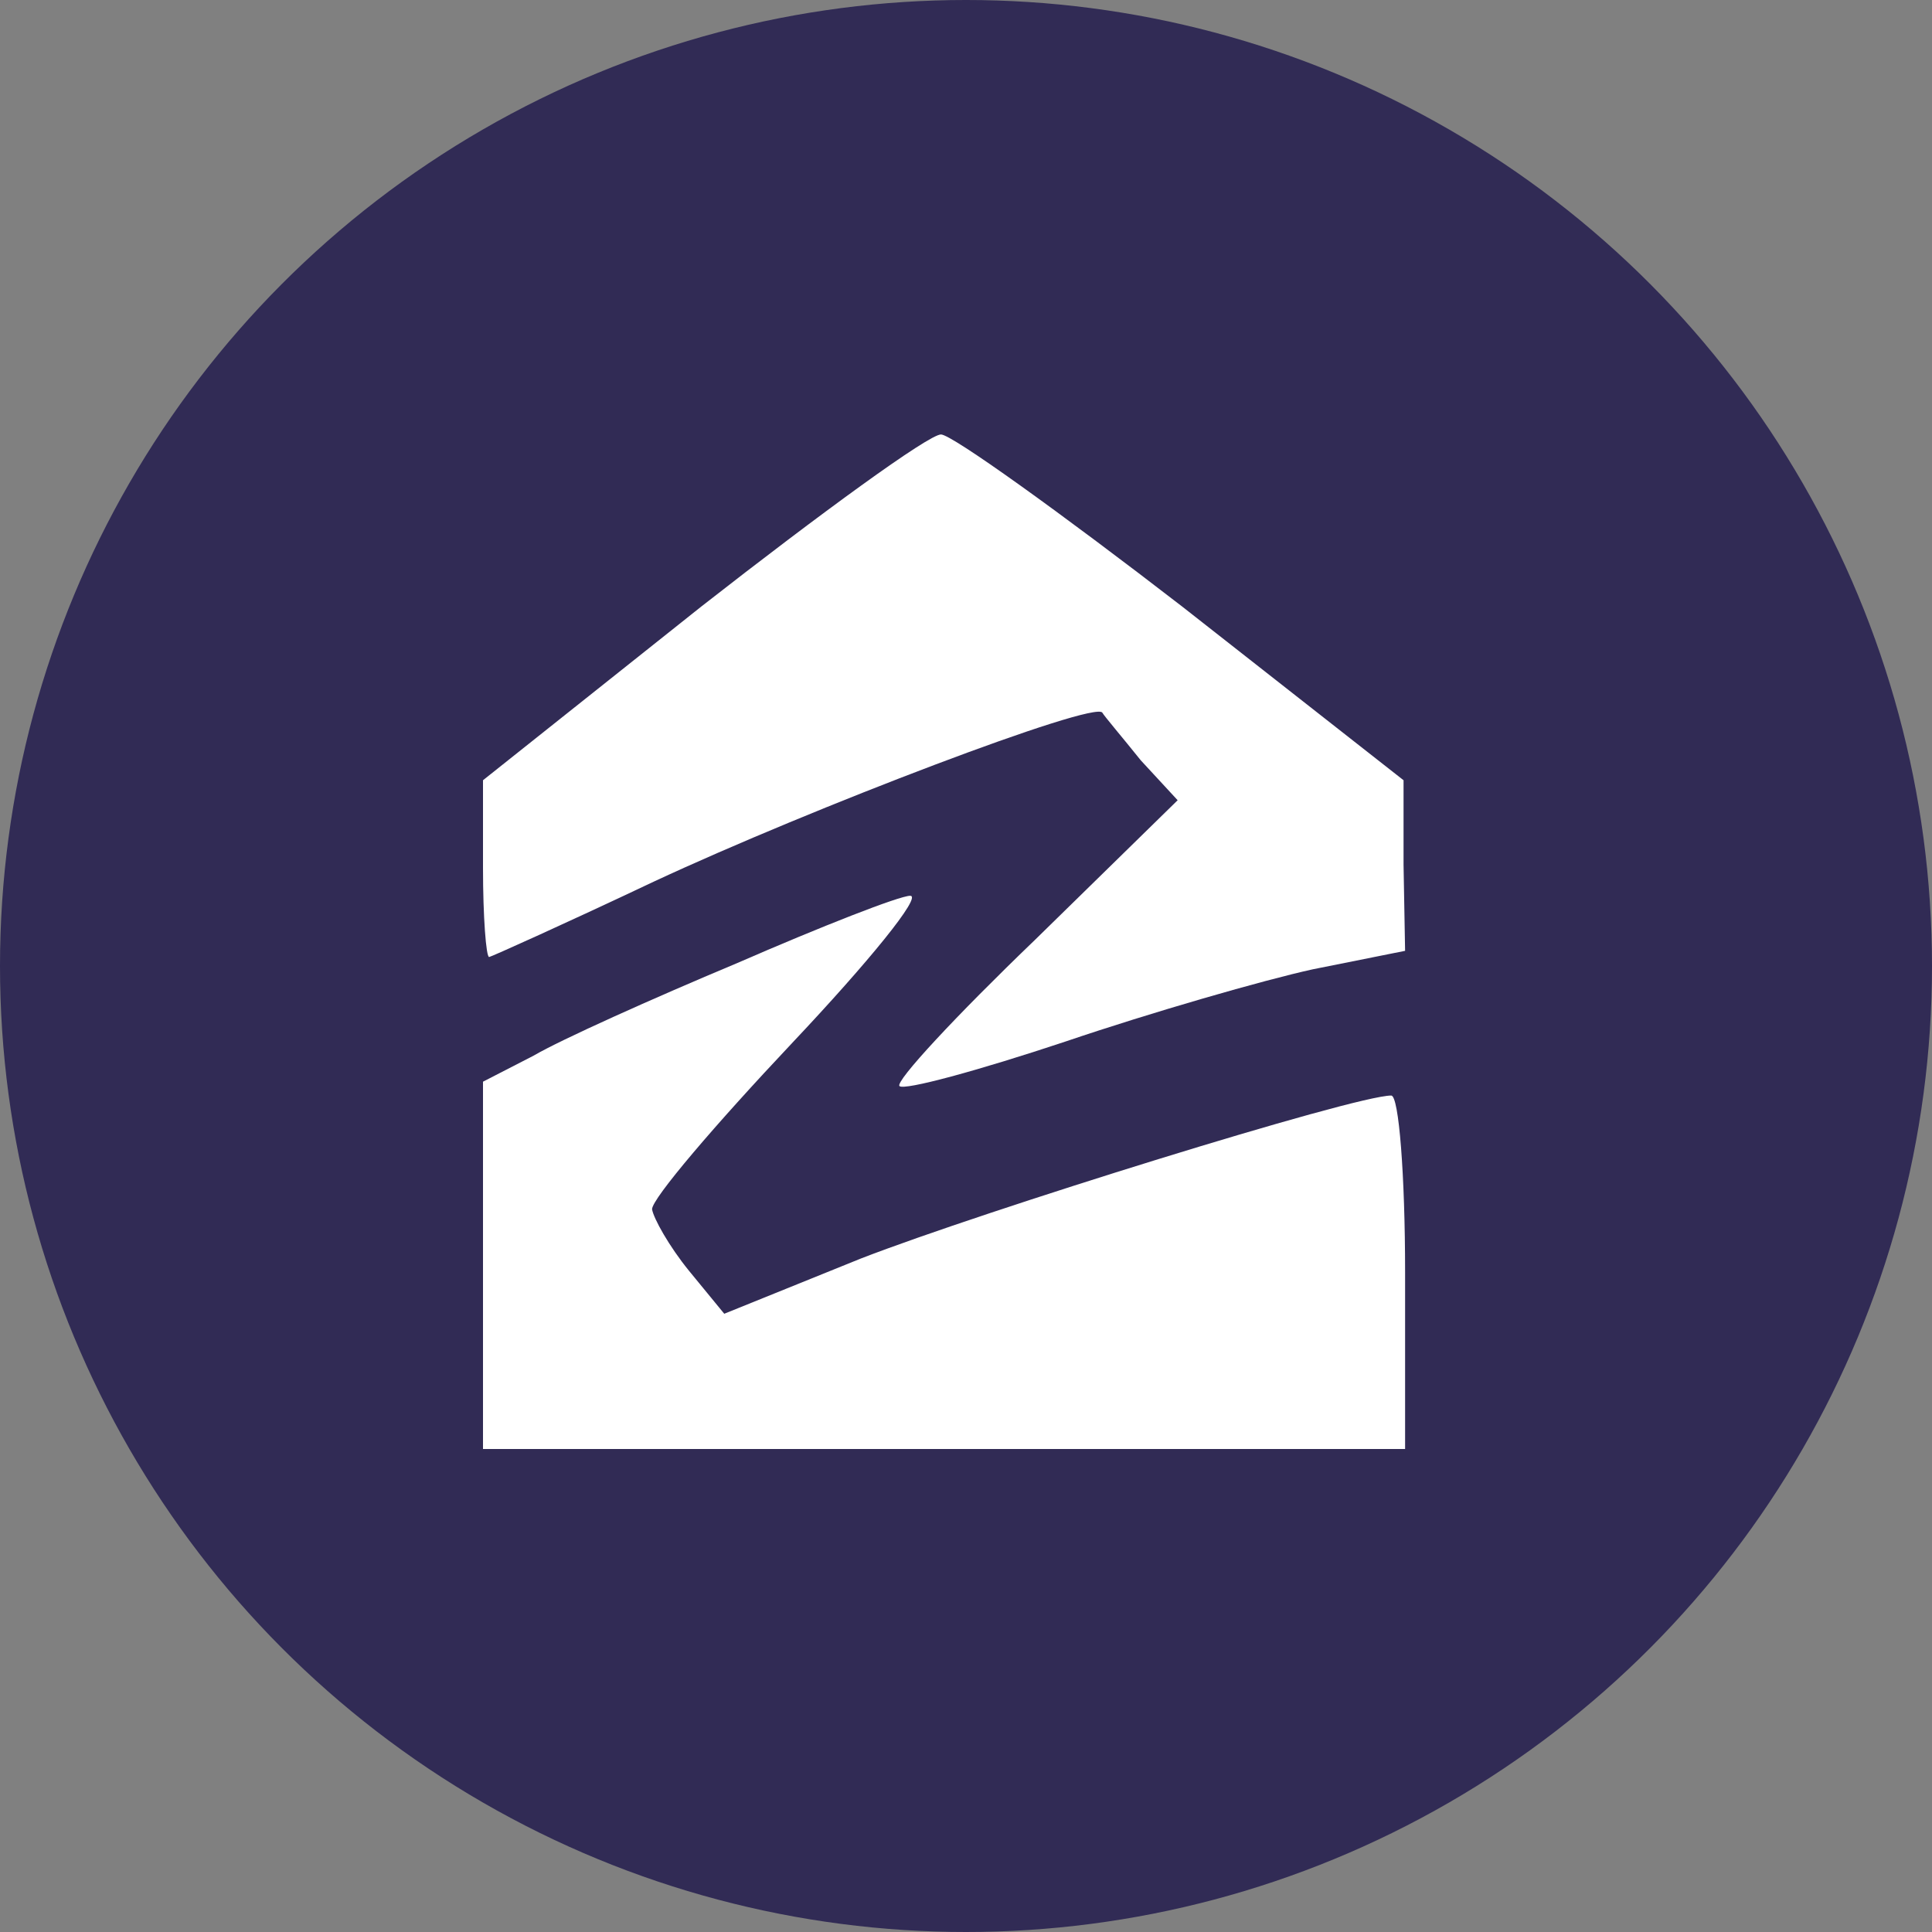 <svg width="40" height="40" viewBox="0 0 40 40" fill="none" xmlns="http://www.w3.org/2000/svg">
<rect x="0" y="0" width="40" height="40" fill="#808080" stroke="none"/>
<g clip-path="url(#clip0_3966_10849)">
<circle cx="20" cy="20" r="20" fill="#312B55"/>
<path d="M14.518 12.559L10 16.154V17.968C10 18.986 10.064 19.814 10.127 19.814C10.159 19.814 11.718 19.114 13.532 18.255C16.809 16.727 22.664 14.5 22.823 14.755C22.855 14.818 23.236 15.264 23.618 15.741L24.382 16.568L21.423 19.464C19.8 21.023 18.527 22.391 18.623 22.486C18.718 22.582 20.245 22.168 22.059 21.564C23.841 20.959 26.163 20.291 27.182 20.068L29.091 19.686L29.059 17.904V16.154L24.477 12.559C21.964 10.618 19.704 8.995 19.482 8.995C19.227 8.995 17 10.618 14.518 12.559Z" fill="white"/>
<path d="M15.25 19.945C13.5 20.677 11.591 21.536 11.05 21.855L10 22.395V26.182V30H19.545H29.091V26.341C29.091 24.336 28.963 22.682 28.804 22.682C28.041 22.682 20.373 25.068 17.827 26.055L14.995 27.2L14.264 26.309C13.85 25.8 13.532 25.227 13.5 25.036C13.5 24.814 14.805 23.286 16.395 21.6C17.986 19.914 19.1 18.546 18.845 18.546C18.623 18.546 17 19.182 15.25 19.945Z" fill="white"/>
</g>
<defs>
<clipPath id="clip0_3966_10849">
<rect width="40" height="40" fill="white"/>
</clipPath>
</defs>
</svg>
